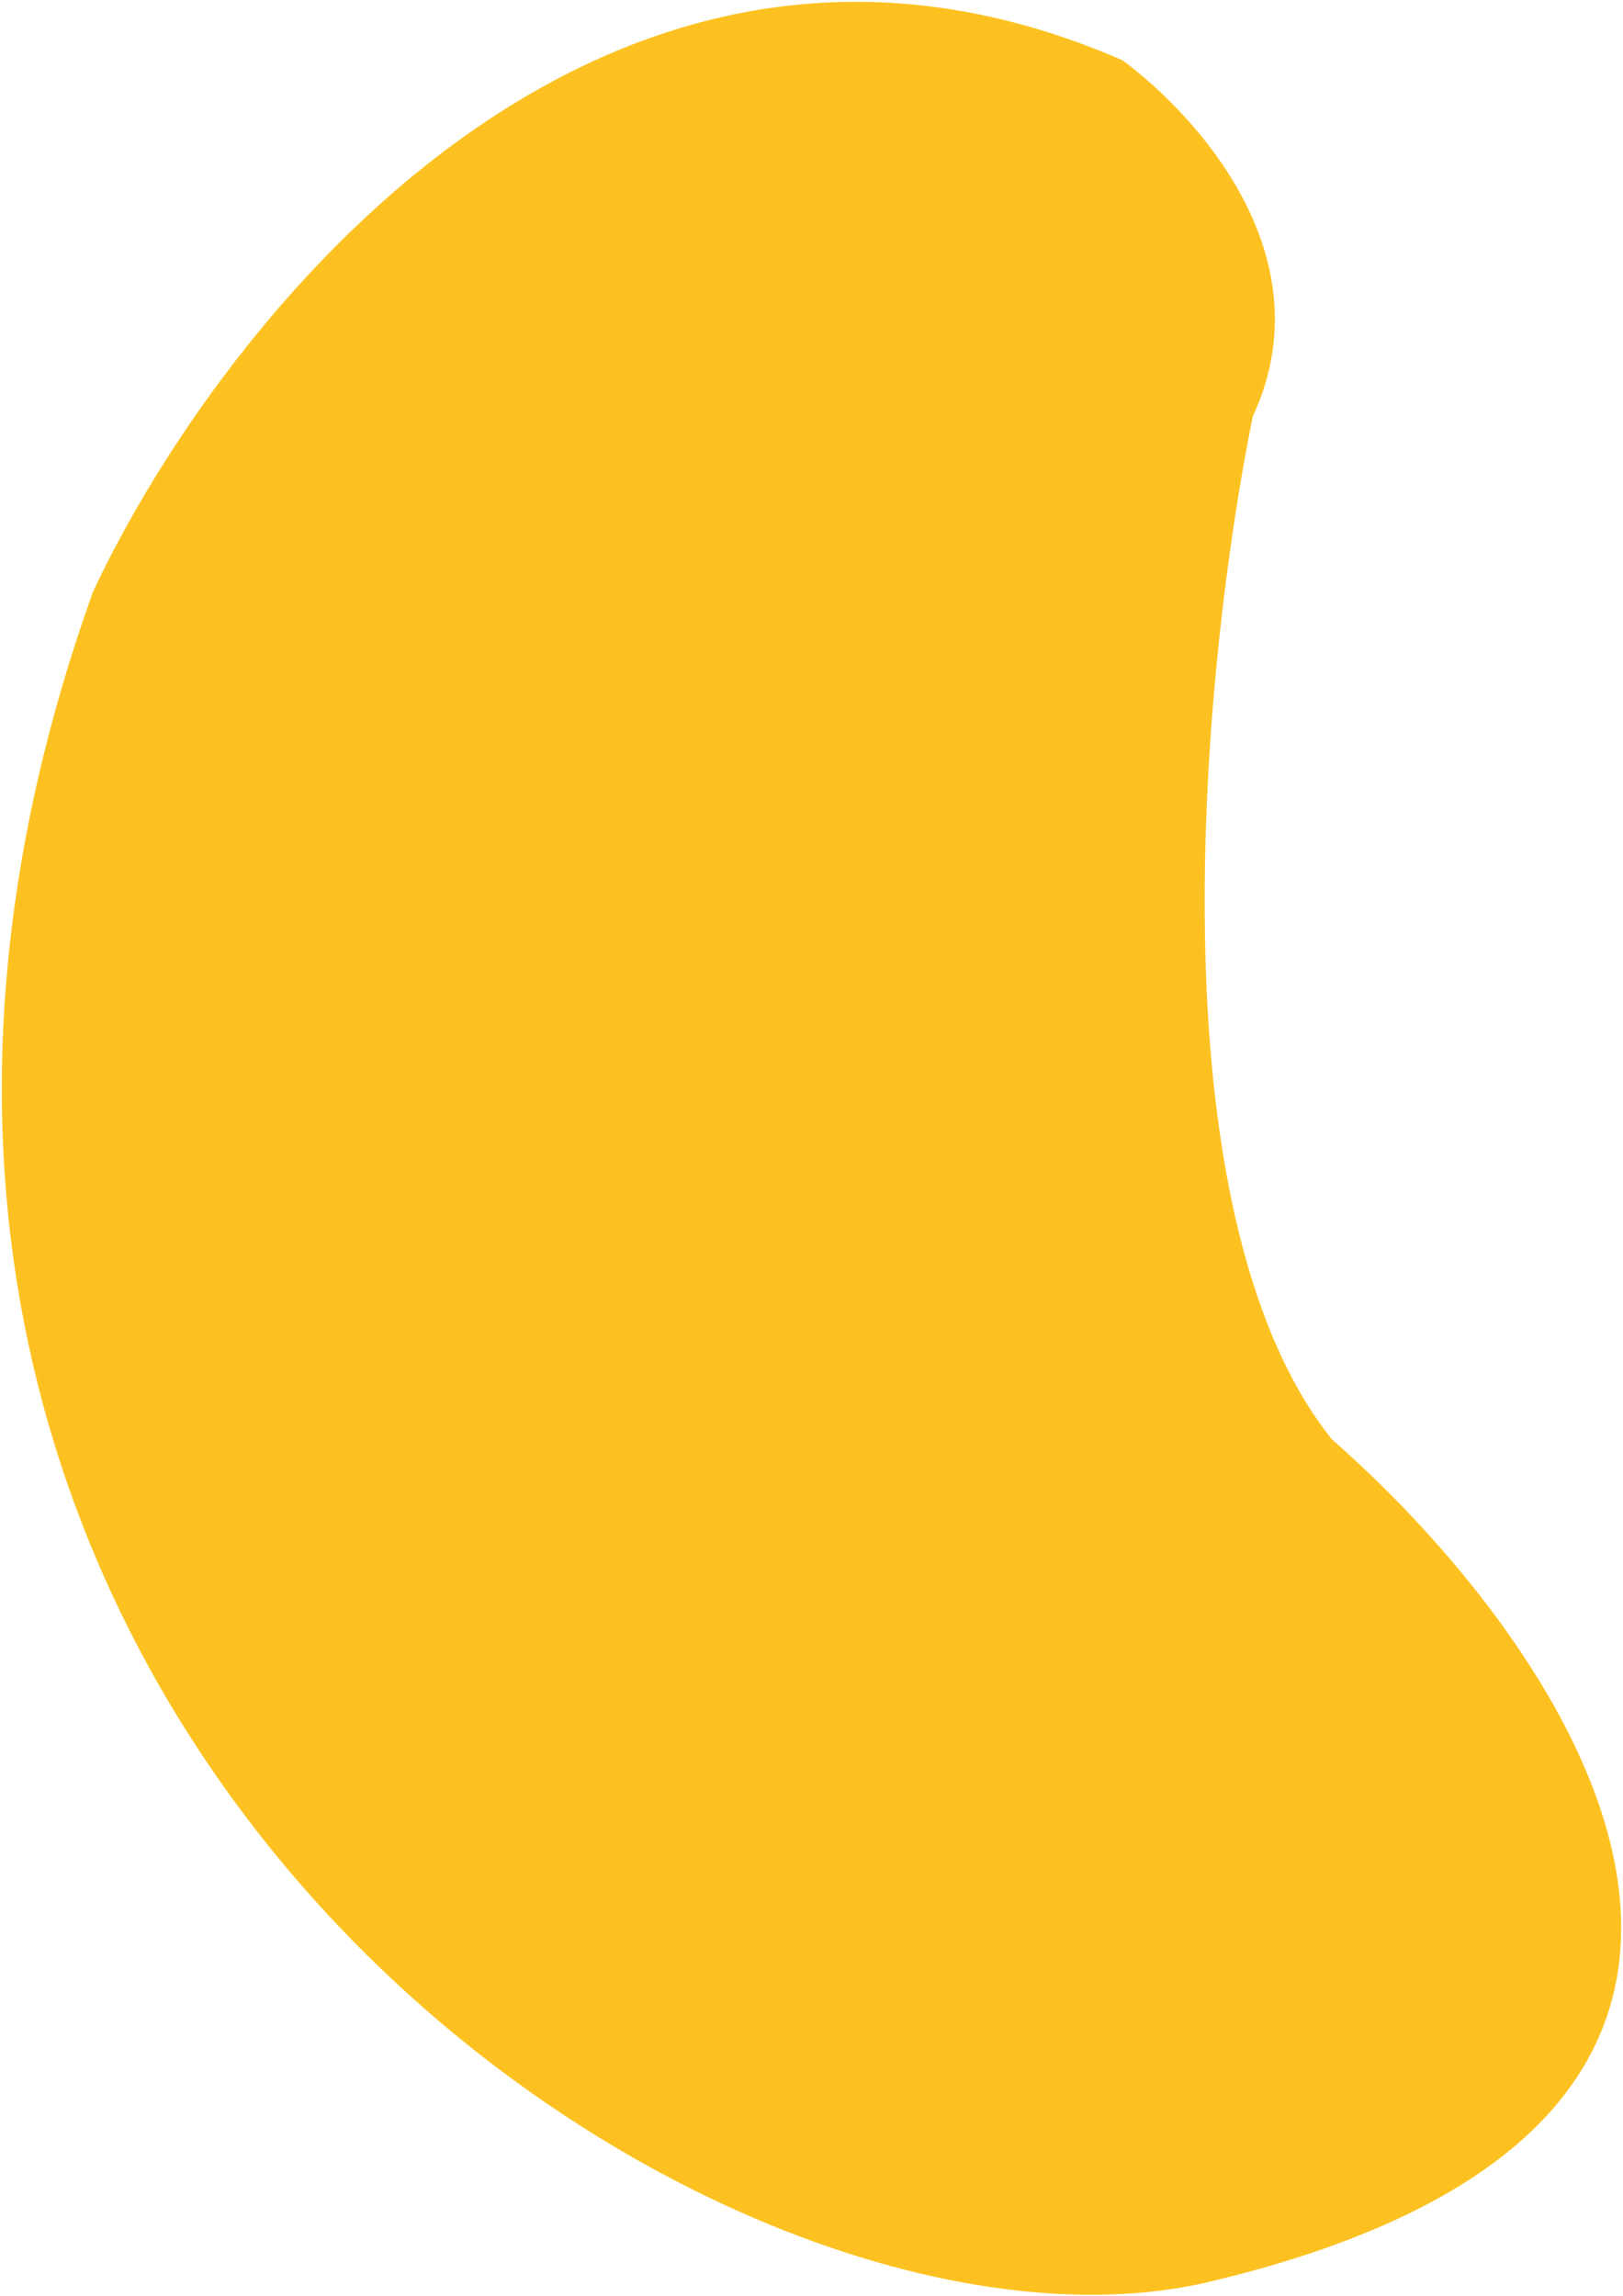 <?xml version="1.0" encoding="UTF-8"?> <svg xmlns="http://www.w3.org/2000/svg" width="446" height="631" viewBox="0 0 446 631" fill="none"><path d="M308.211 17.003C166.068 -44.94 61.188 87.738 26.016 162.82C-84.109 470.656 197.024 658.771 332.254 626.607C519.03 582.184 432.313 454.284 365.607 395.887C315.154 332.693 330.031 181.851 343.776 114.33C364.152 70.532 328.222 31.863 308.211 17.003Z" fill="#FDC021" stroke="#FDC221"></path></svg> 